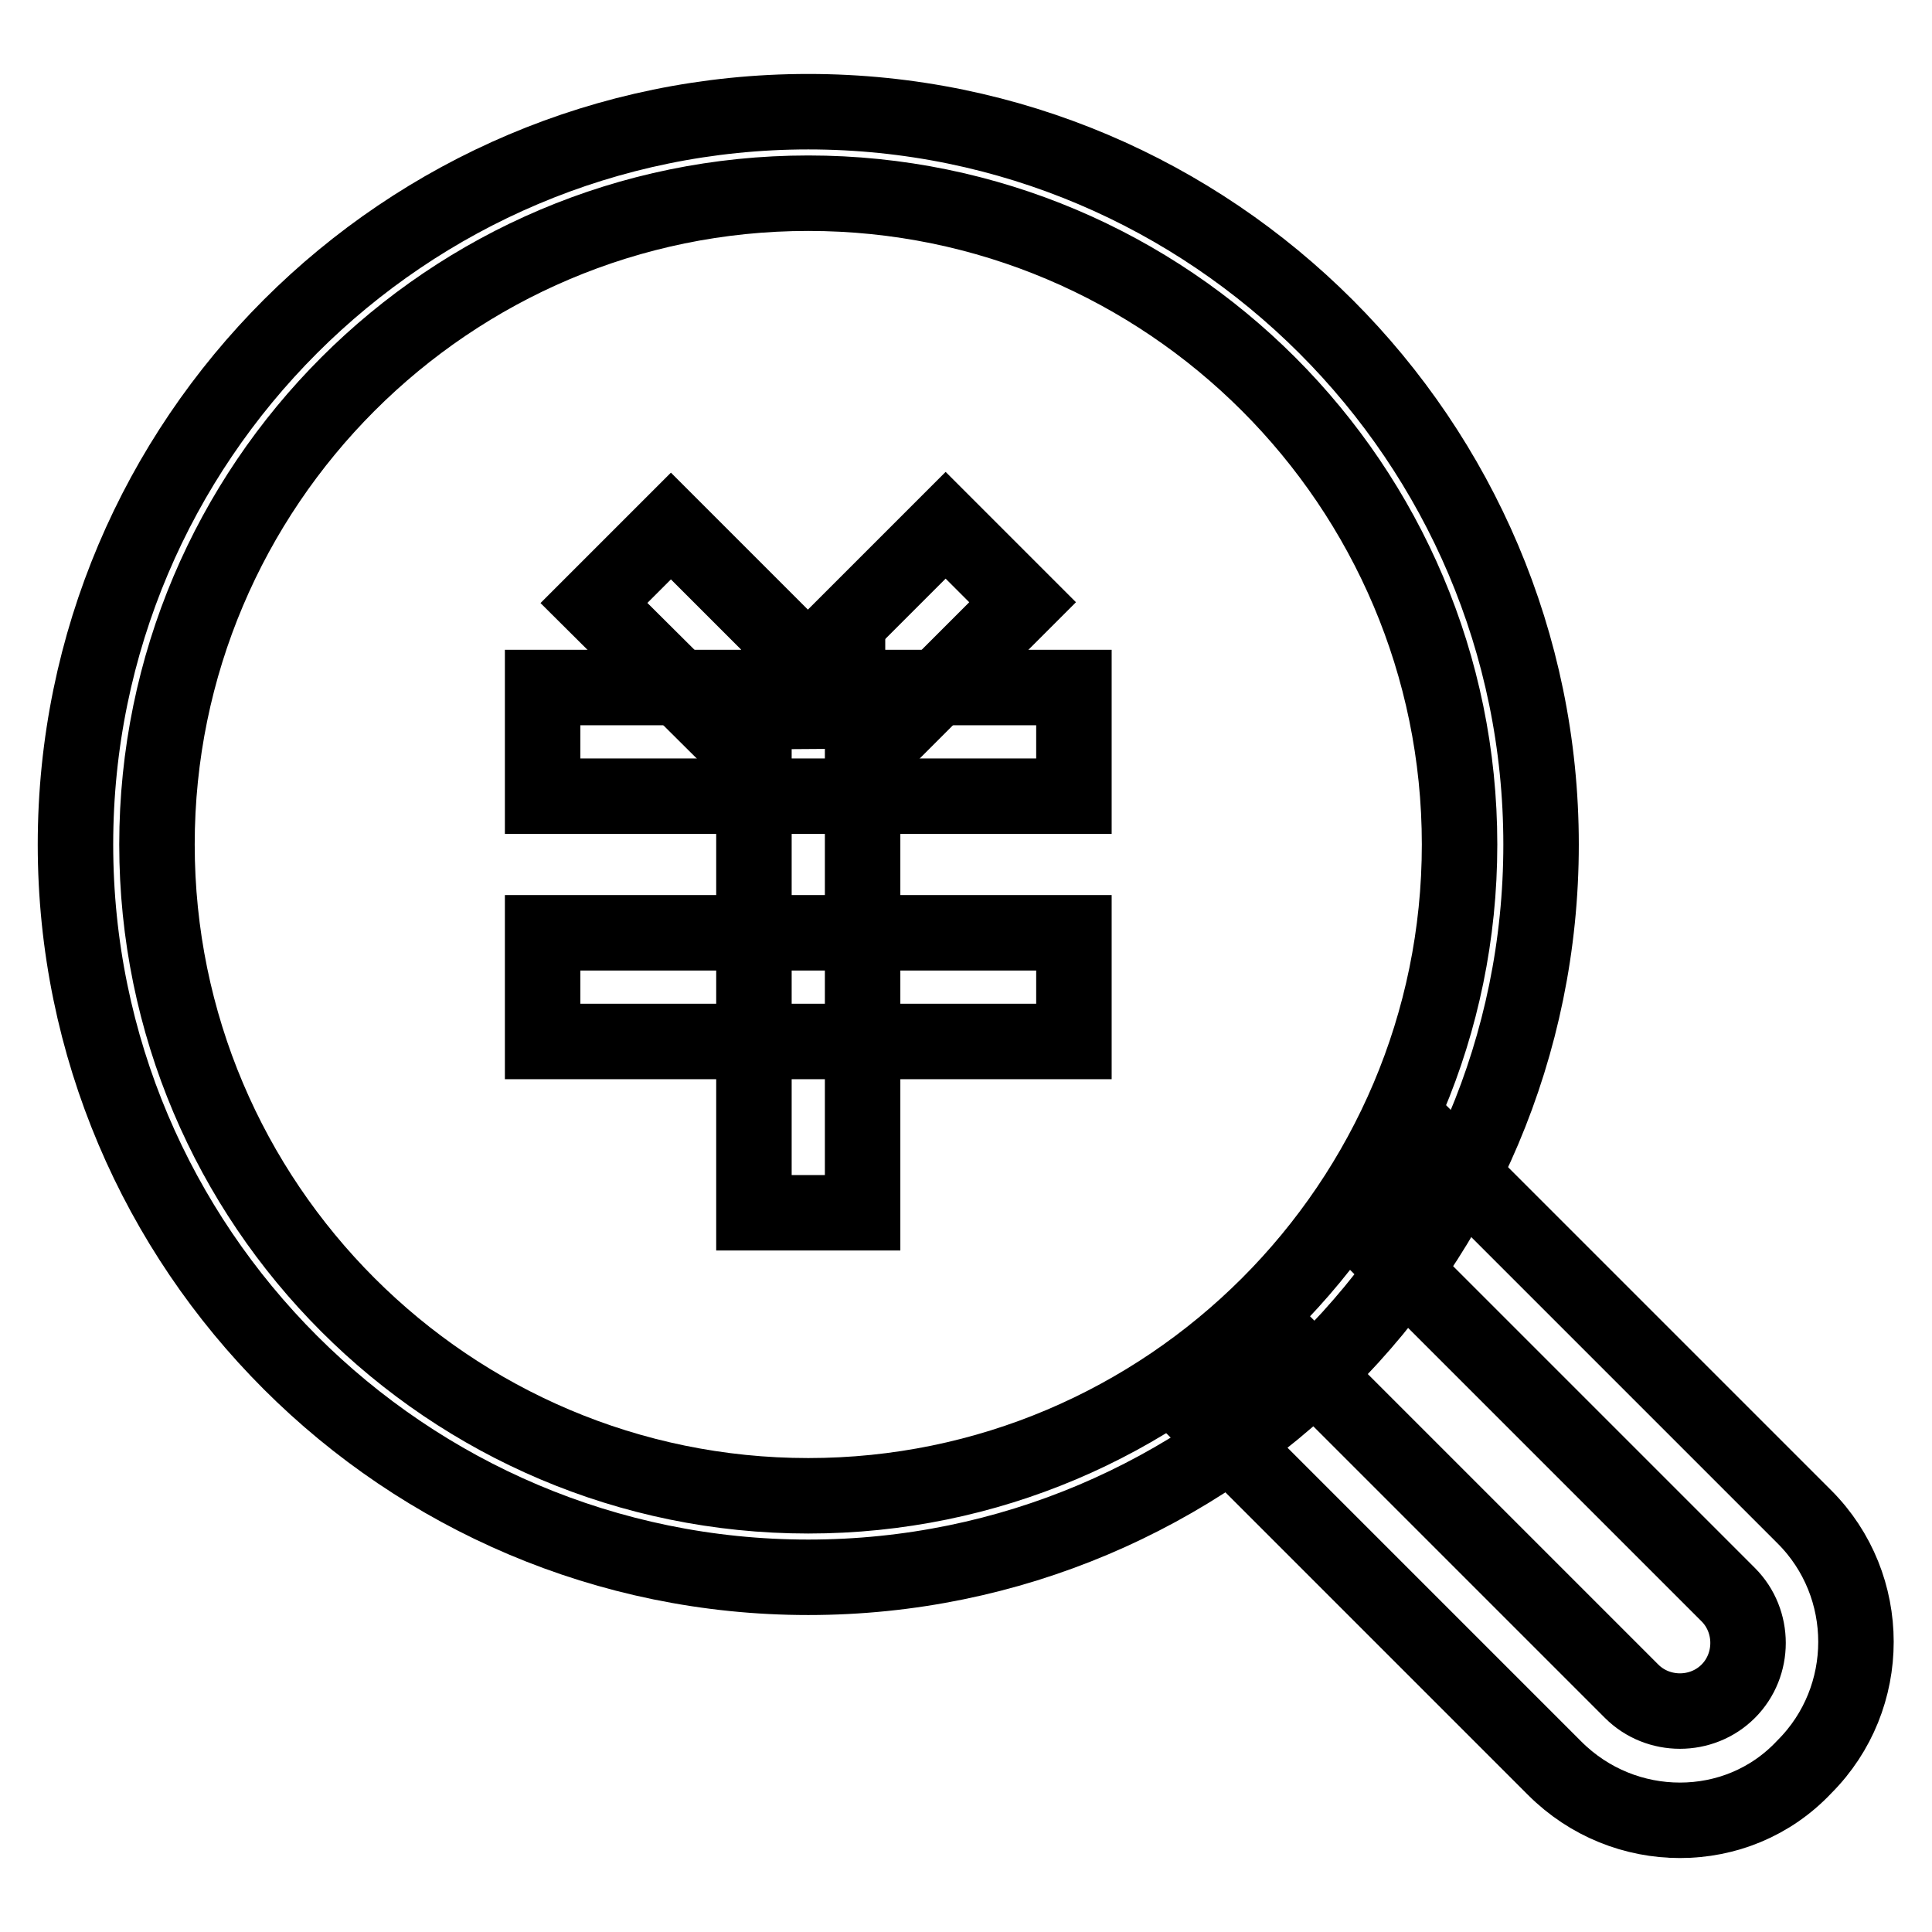 <?xml version="1.0" encoding="utf-8"?>
<!-- Svg Vector Icons : http://www.onlinewebfonts.com/icon -->
<!DOCTYPE svg PUBLIC "-//W3C//DTD SVG 1.1//EN" "http://www.w3.org/Graphics/SVG/1.1/DTD/svg11.dtd">
<svg version="1.1" xmlns="http://www.w3.org/2000/svg" xmlns:xlink="http://www.w3.org/1999/xlink" x="0px" y="0px" viewBox="0 0 256 256" enable-background="new 0 0 256 256" xml:space="preserve">
<g> <path stroke-width="10" fill-opacity="0" stroke="#000000"  d="M107.1,209C53.6,209,10,165.5,10,111.9c0-53.6,43.6-97.1,97.1-97.1s97.1,43.6,97.1,97.1 C204.2,165.5,160.7,209,107.1,209z M107.1,25.6c-47.6,0-86.3,38.7-86.3,86.3c0,47.6,38.7,86.3,86.3,86.3 c47.6,0,86.3-38.7,86.3-86.3C193.4,64.3,154.7,25.6,107.1,25.6z"/> <path stroke-width="10" fill-opacity="0" stroke="#000000"  d="M142.3,138H71.9v-14.4l7.2,0h63.2V138z M142.3,105.5H71.9V91.1l7.2,0h63.2V105.5z"/> <path stroke-width="10" fill-opacity="0" stroke="#000000"  d="M116.3,99l-10.2-10.2l19.2-19.2l10.2,10.2L116.3,99z"/> <path stroke-width="10" fill-opacity="0" stroke="#000000"  d="M97.9,99L78.7,79.9l10.2-10.2l19.2,19.2L97.9,99z"/> <path stroke-width="10" fill-opacity="0" stroke="#000000"  d="M99.9,160.7l0-4V94.3l14.4-0.1l0,4v62.5L99.9,160.7z"/> <path stroke-width="10" fill-opacity="0" stroke="#000000"  d="M103.2,88.6h9.1v4.7h-9.1V88.6z"/> <path stroke-width="10" fill-opacity="0" stroke="#000000"  d="M222.6,241.2c-6,0-12-2.3-16.6-6.9l-45.9-45.9l10.2-10.2l45.9,45.9c3.5,3.5,9.3,3.5,12.8,0 c3.5-3.5,3.5-9.3,0-12.8l-47.6-47.6l10.2-10.2l47.5,47.5c9.1,9.1,9.1,24,0,33.1C234.6,238.9,228.6,241.2,222.6,241.2L222.6,241.2z" /></g>
</svg>